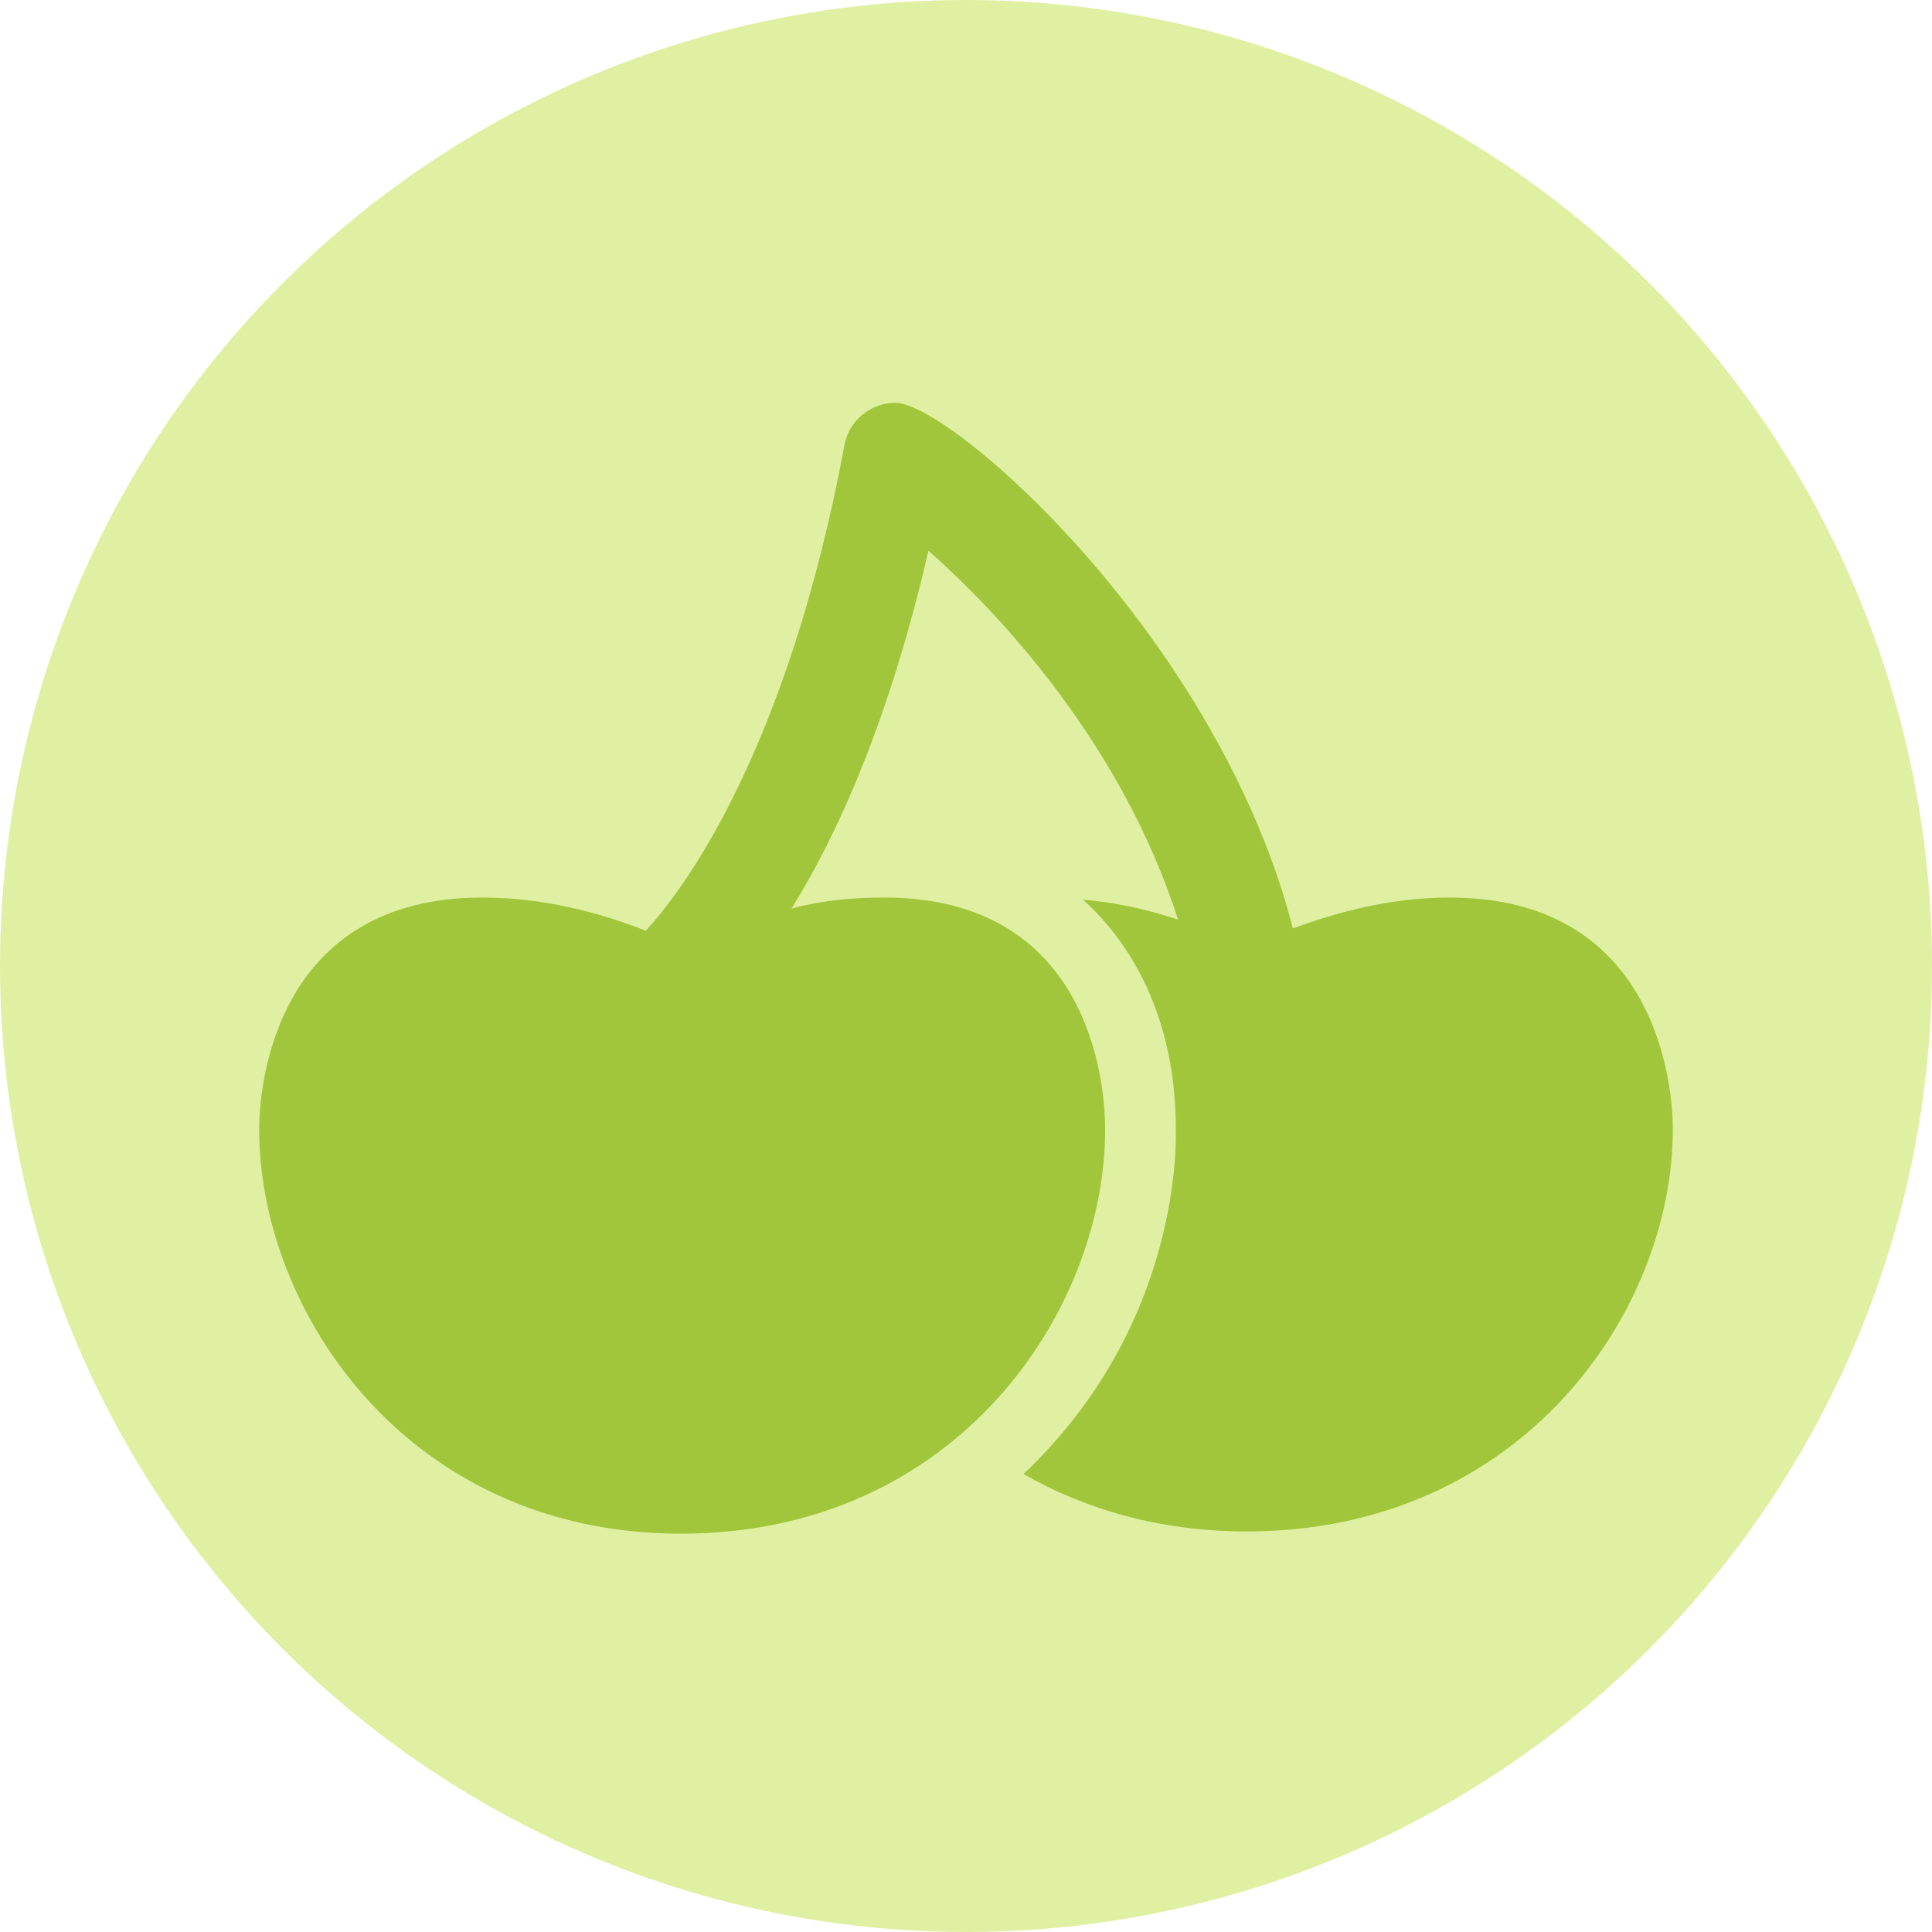 <?xml version="1.0" encoding="UTF-8"?>
<svg xmlns="http://www.w3.org/2000/svg" width="82" height="82" viewBox="0 0 82 82" id="cherry" fill="none">
  <circle cx="41" cy="41" r="41" fill="#E0F0A2"></circle>
  <path d="M61.531 38.094C70.156 38.094 71 45.781 71 47.938C71 55.625 64.625 65 52.906 65C49.25 65 46.062 64.062 43.438 62.562C50.188 56.188 49.906 48.312 49.906 47.938C49.906 42.969 47.844 39.875 45.969 38.188C47.188 38.281 48.594 38.562 50 39.031C47.656 31.719 42.594 26.188 39.406 23.375C37.719 30.688 35.469 35.562 33.594 38.562C35 38.188 36.312 38.094 37.531 38.094C46.156 38.094 46.906 45.781 46.906 47.938C46.906 55.625 40.625 65.094 28.906 65.094C17.281 65.094 11 55.625 11 47.938C11 45.781 11.844 38.094 20.469 38.094C22.438 38.094 24.781 38.469 27.406 39.5C28.906 37.906 33.406 32 35.844 18.875C36.031 17.844 36.969 17.094 38 17.094C40.344 17.094 51.688 27.031 54.875 39.406C57.406 38.469 59.562 38.094 61.531 38.094Z" fill="#A1C63C"></path>
</svg>
